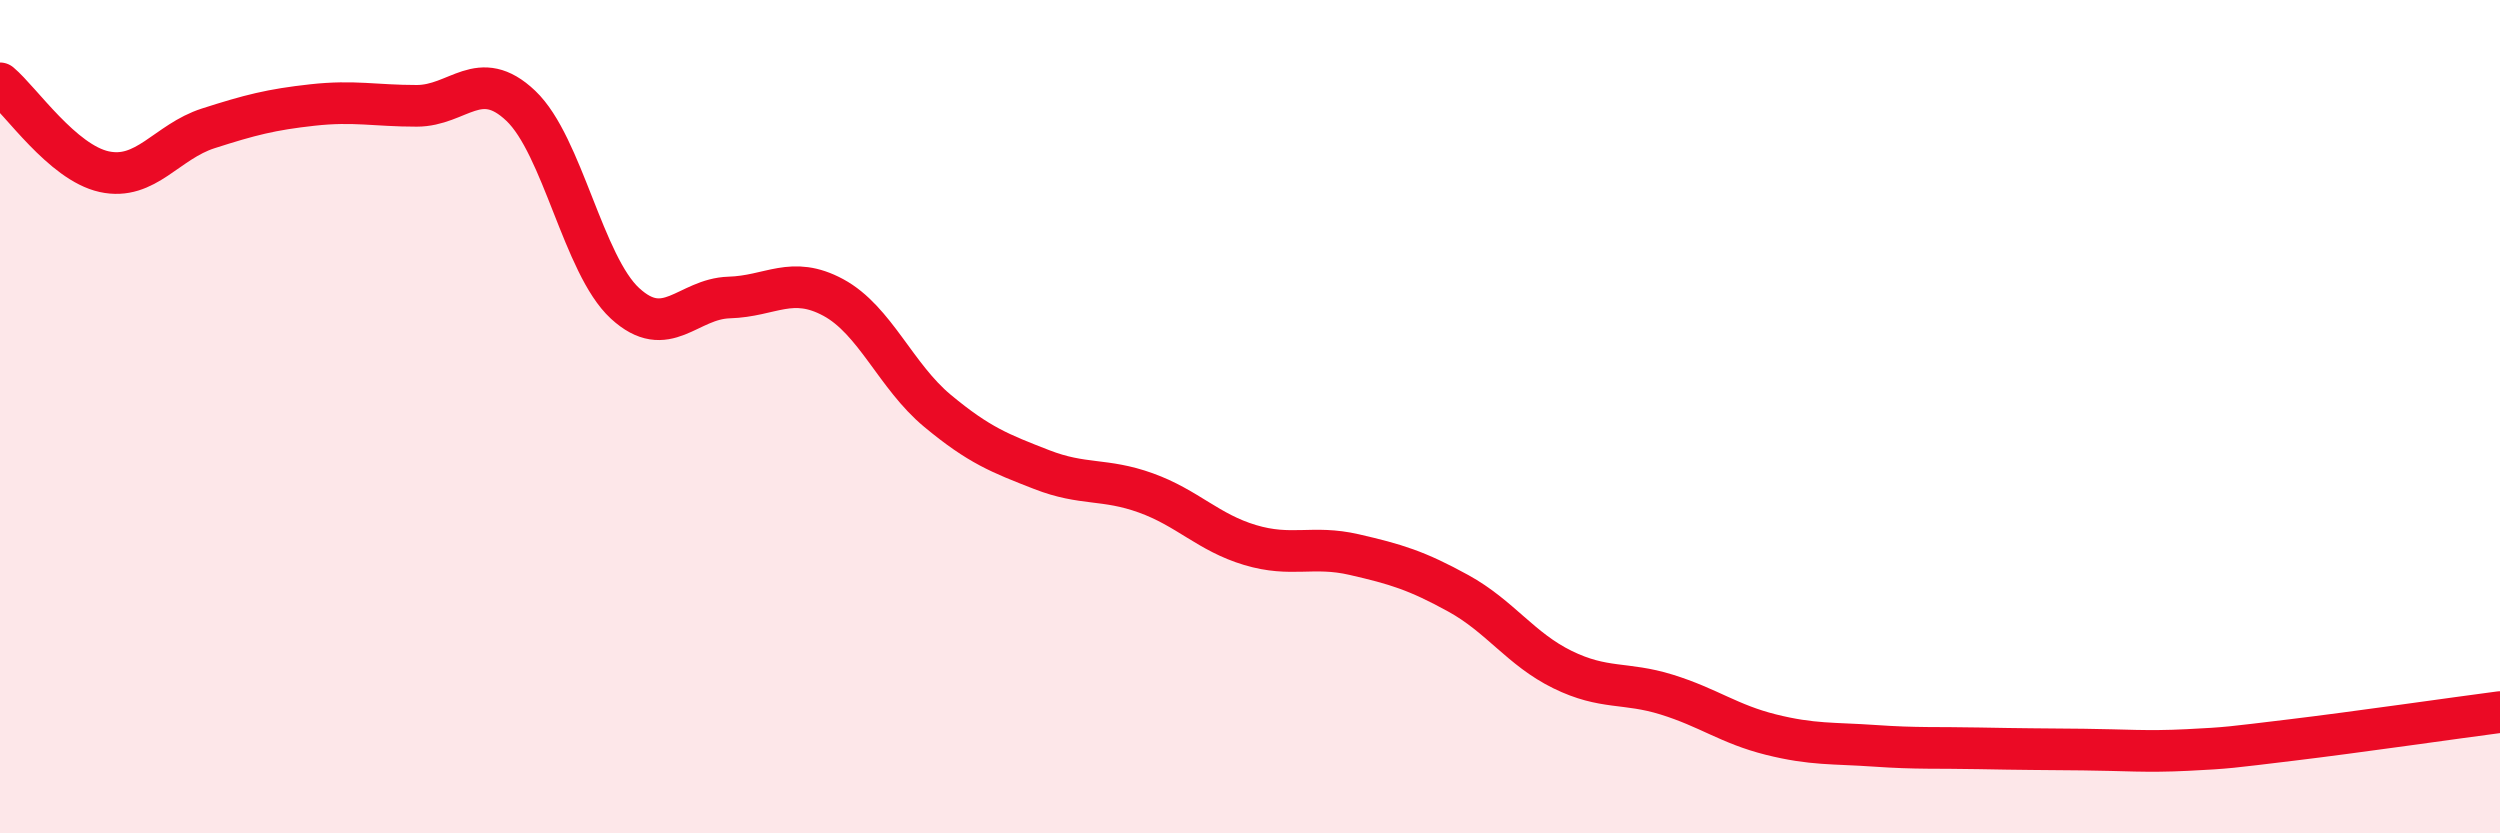 
    <svg width="60" height="20" viewBox="0 0 60 20" xmlns="http://www.w3.org/2000/svg">
      <path
        d="M 0,2 C 0.5,2.42 1.5,3.9 2.5,4.12 C 3.5,4.34 4,3.4 5,3.08 C 6,2.76 6.5,2.63 7.5,2.52 C 8.5,2.41 9,2.54 10,2.54 C 11,2.54 11.5,1.59 12.5,2.54 C 13.5,3.49 14,6.36 15,7.28 C 16,8.2 16.5,7.17 17.5,7.14 C 18.5,7.11 19,6.6 20,7.14 C 21,7.68 21.5,9.03 22.5,9.86 C 23.5,10.69 24,10.88 25,11.27 C 26,11.66 26.5,11.47 27.5,11.83 C 28.5,12.19 29,12.78 30,13.08 C 31,13.38 31.5,13.08 32.5,13.31 C 33.5,13.54 34,13.69 35,14.24 C 36,14.79 36.5,15.58 37.5,16.07 C 38.5,16.56 39,16.36 40,16.67 C 41,16.98 41.5,17.38 42.5,17.63 C 43.5,17.88 44,17.83 45,17.9 C 46,17.97 46.5,17.94 47.5,17.96 C 48.5,17.98 49,17.98 50,17.99 C 51,18 51.5,18.05 52.5,18 C 53.5,17.95 53.5,17.94 55,17.76 C 56.5,17.58 59,17.22 60,17.09L60 20L0 20Z"
        fill="#EB0A25"
        opacity="0.1"
        stroke-linecap="round"
        stroke-linejoin="round"
      />
      <path
        d="M 0,2 C 0.5,2.42 1.5,3.9 2.5,4.12 C 3.5,4.34 4,3.4 5,3.08 C 6,2.76 6.5,2.63 7.5,2.52 C 8.5,2.41 9,2.54 10,2.54 C 11,2.54 11.5,1.59 12.5,2.54 C 13.5,3.49 14,6.36 15,7.28 C 16,8.2 16.5,7.17 17.5,7.14 C 18.5,7.11 19,6.6 20,7.14 C 21,7.68 21.5,9.03 22.5,9.86 C 23.5,10.69 24,10.88 25,11.27 C 26,11.66 26.5,11.47 27.5,11.83 C 28.5,12.19 29,12.78 30,13.08 C 31,13.38 31.5,13.08 32.5,13.31 C 33.5,13.54 34,13.69 35,14.24 C 36,14.79 36.5,15.58 37.5,16.07 C 38.5,16.56 39,16.36 40,16.67 C 41,16.98 41.5,17.38 42.5,17.63 C 43.5,17.88 44,17.83 45,17.9 C 46,17.97 46.5,17.94 47.5,17.96 C 48.5,17.98 49,17.98 50,17.99 C 51,18 51.5,18.05 52.5,18 C 53.5,17.95 53.5,17.94 55,17.76 C 56.5,17.58 59,17.22 60,17.09"
        stroke="#EB0A25"
        stroke-width="1"
        fill="none"
        stroke-linecap="round"
        stroke-linejoin="round"
      />
    </svg>
  